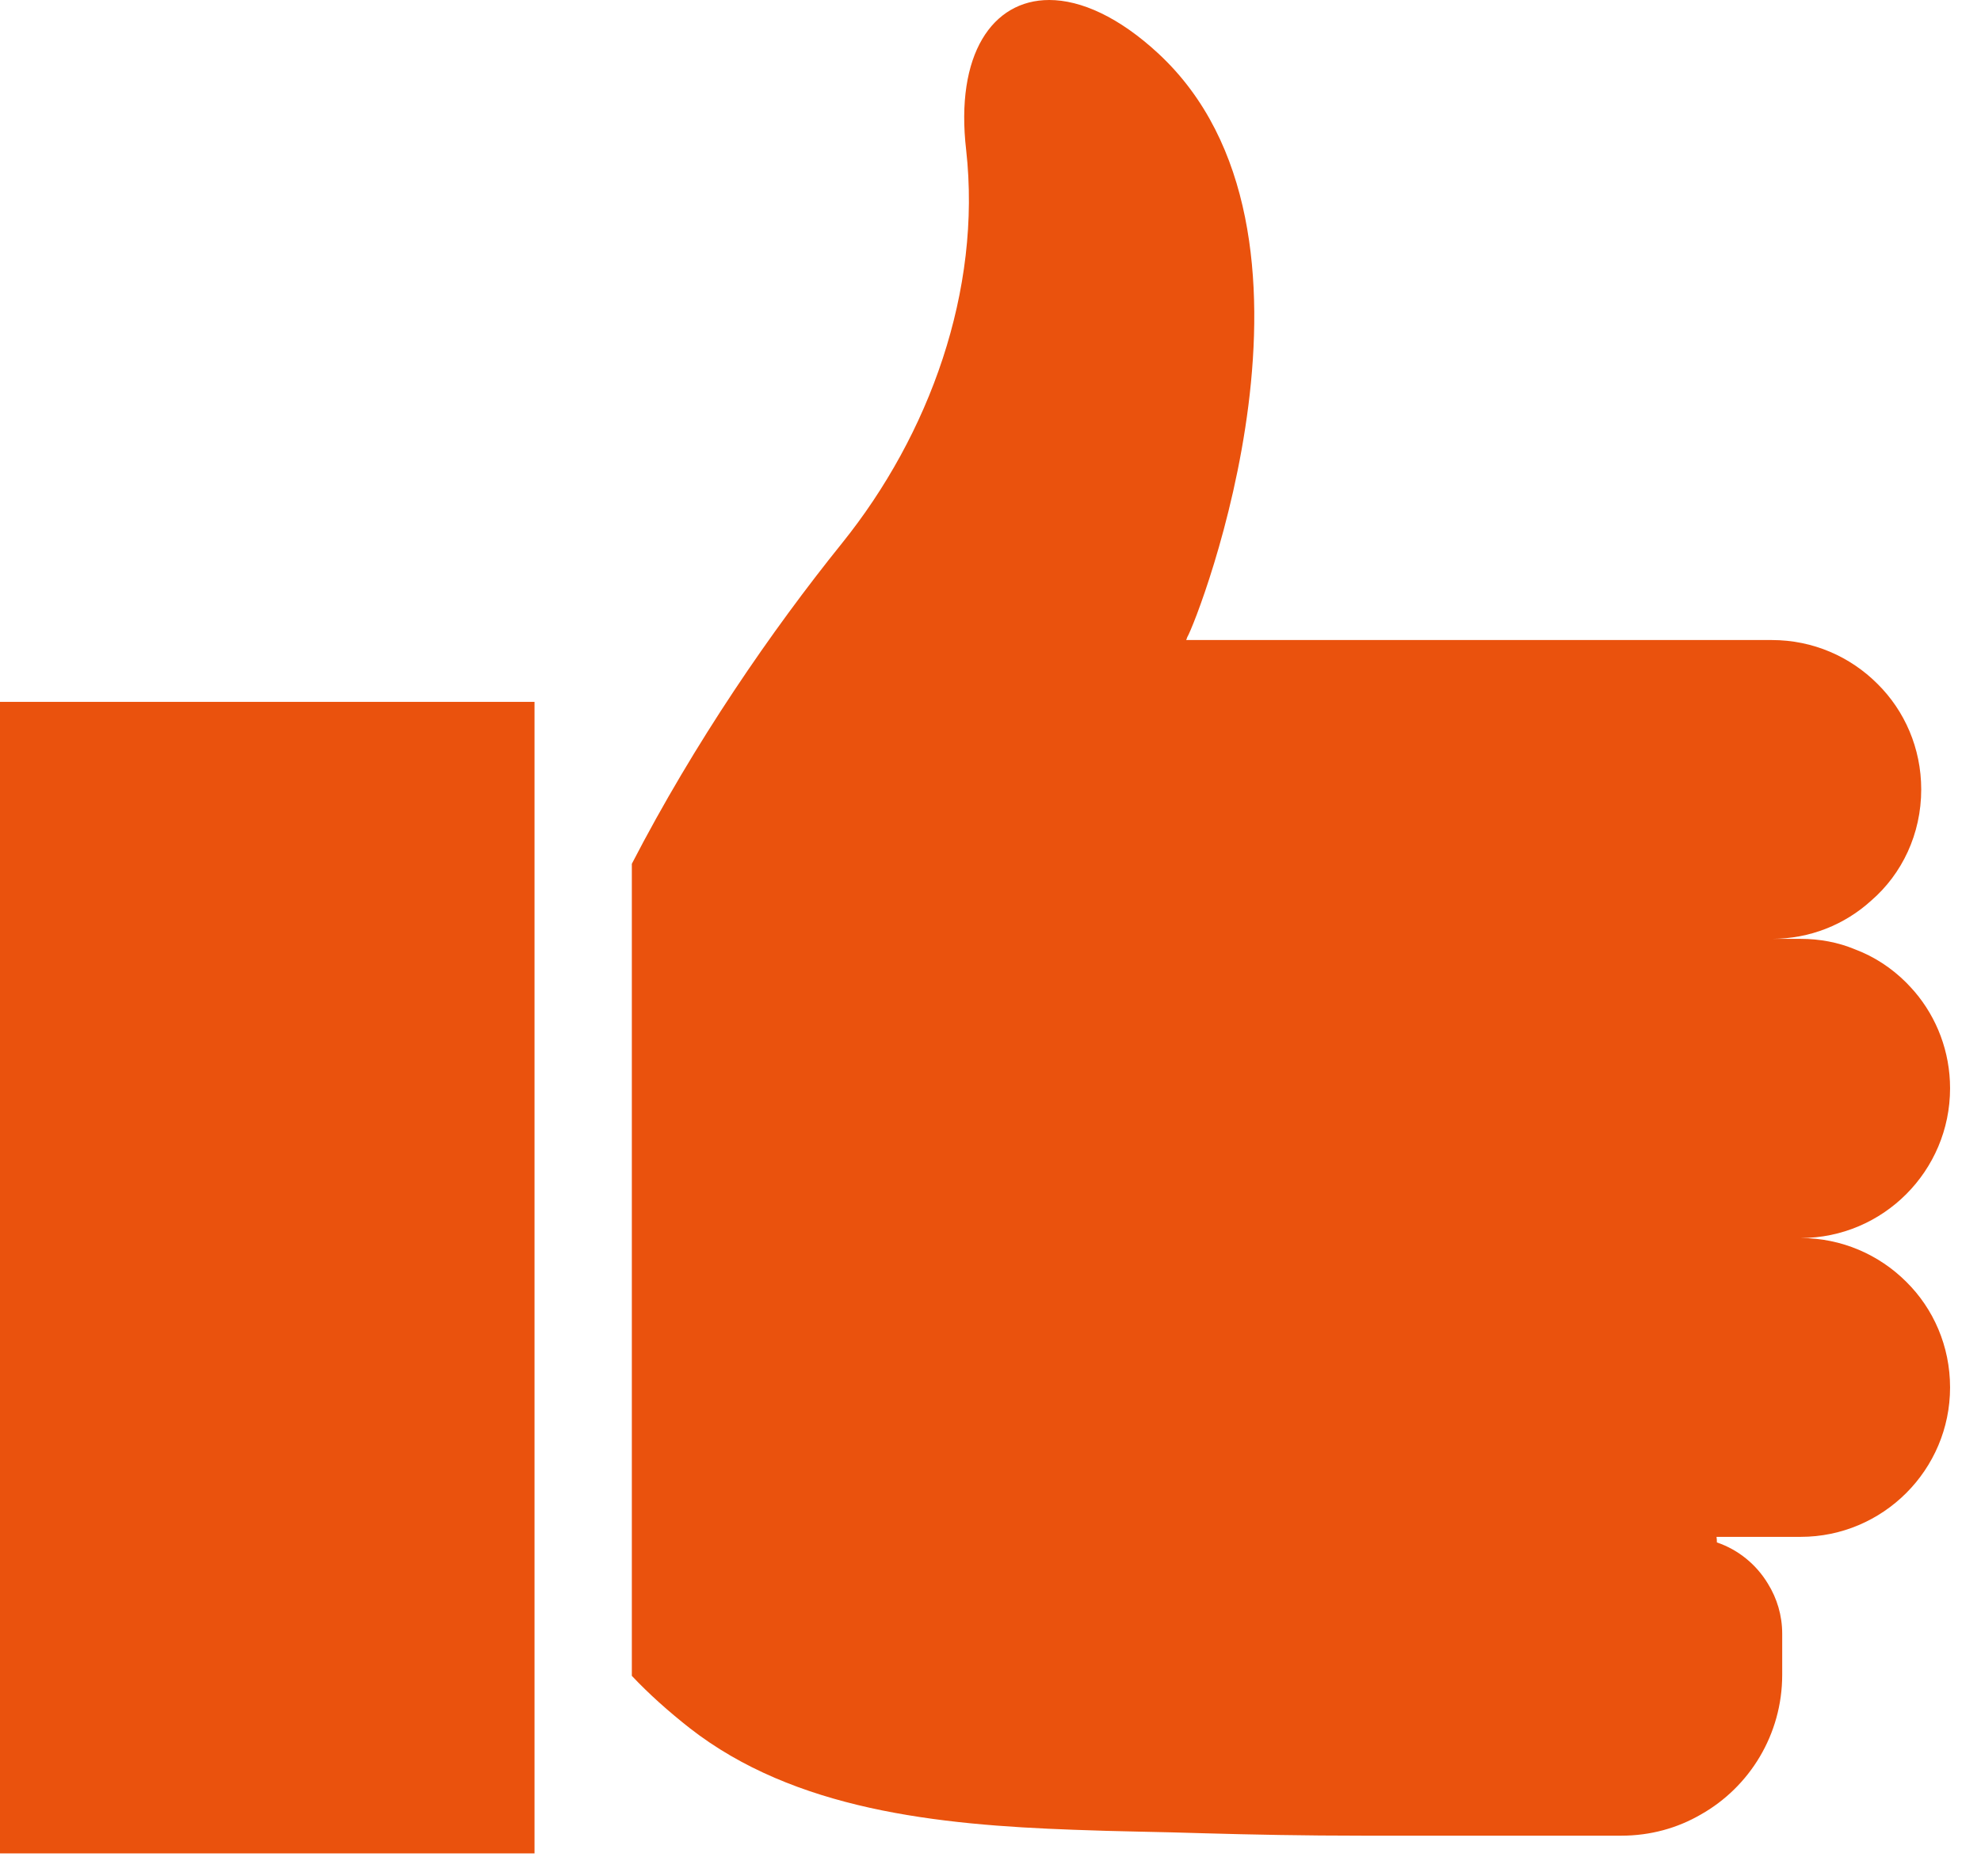 <?xml version="1.0" encoding="UTF-8"?>
<svg xmlns="http://www.w3.org/2000/svg" width="57" height="54" viewBox="0 0 57 54" fill="none">
  <g id="Layer_1" clip-path="url(#clip0_2687_1258)">
    <path id="Vector" d="M49.4 44.39C49.11 44.28 48.8 44.23 48.48 44.23H49.39C49.4 44.29 49.4 44.34 49.4 44.39ZM49.4 44.39C49.11 44.28 48.8 44.23 48.48 44.23H49.39C49.4 44.29 49.4 44.34 49.4 44.39ZM51.81 35.63C54.18 35.63 56.11 33.7 56.11 31.32C56.11 30.27 55.73 29.29 55.09 28.54C55.01 28.45 54.93 28.36 54.85 28.28C54.43 27.86 53.93 27.53 53.37 27.32C52.89 27.12 52.36 27.02 51.81 27.02H50.98C52.08 27.02 53.08 26.61 53.84 25.92C54.73 25.15 55.28 24 55.28 22.72C55.28 21.53 54.8 20.45 54.02 19.68C53.24 18.9 52.17 18.42 50.98 18.42H34.13C34.14 18.4 34.15 18.37 34.16 18.34C34.47 17.82 38.82 6.65 33.34 1.55C32.2 0.49 31.1 0 30.19 0C28.55 0 27.48 1.57 27.8 4.32C28.25 8.36 26.74 12.51 24.23 15.63C22.2 18.15 19.99 21.36 18.18 24.86V48.23C18.67 48.75 19.23 49.25 19.84 49.73C22.86 52.09 26.97 52.52 30.89 52.66C32.16 52.71 33.42 52.72 34.62 52.76C36.02 52.8 37.54 52.83 39.2 52.83H46.65C47.49 52.83 48.27 52.61 48.94 52.22C50.34 51.43 51.28 49.92 51.28 48.2V47.02C51.28 46.49 51.13 46 50.87 45.58C50.54 45.03 50.02 44.6 49.4 44.39C49.11 44.28 48.8 44.23 48.48 44.23L51.81 44.23C54.18 44.23 56.11 42.3 56.11 39.93C56.11 38.74 55.63 37.66 54.85 36.89C54.07 36.11 52.99 35.63 51.81 35.63ZM0 20.2V53.34H15.38V20.2H0Z" fill="#EA520D"></path>
  </g>
  <defs>
    <clipPath id="clip0_2687_1258">
      <rect width="56.11" height="53.34" fill="white"></rect>
    </clipPath>
  </defs>
</svg>

